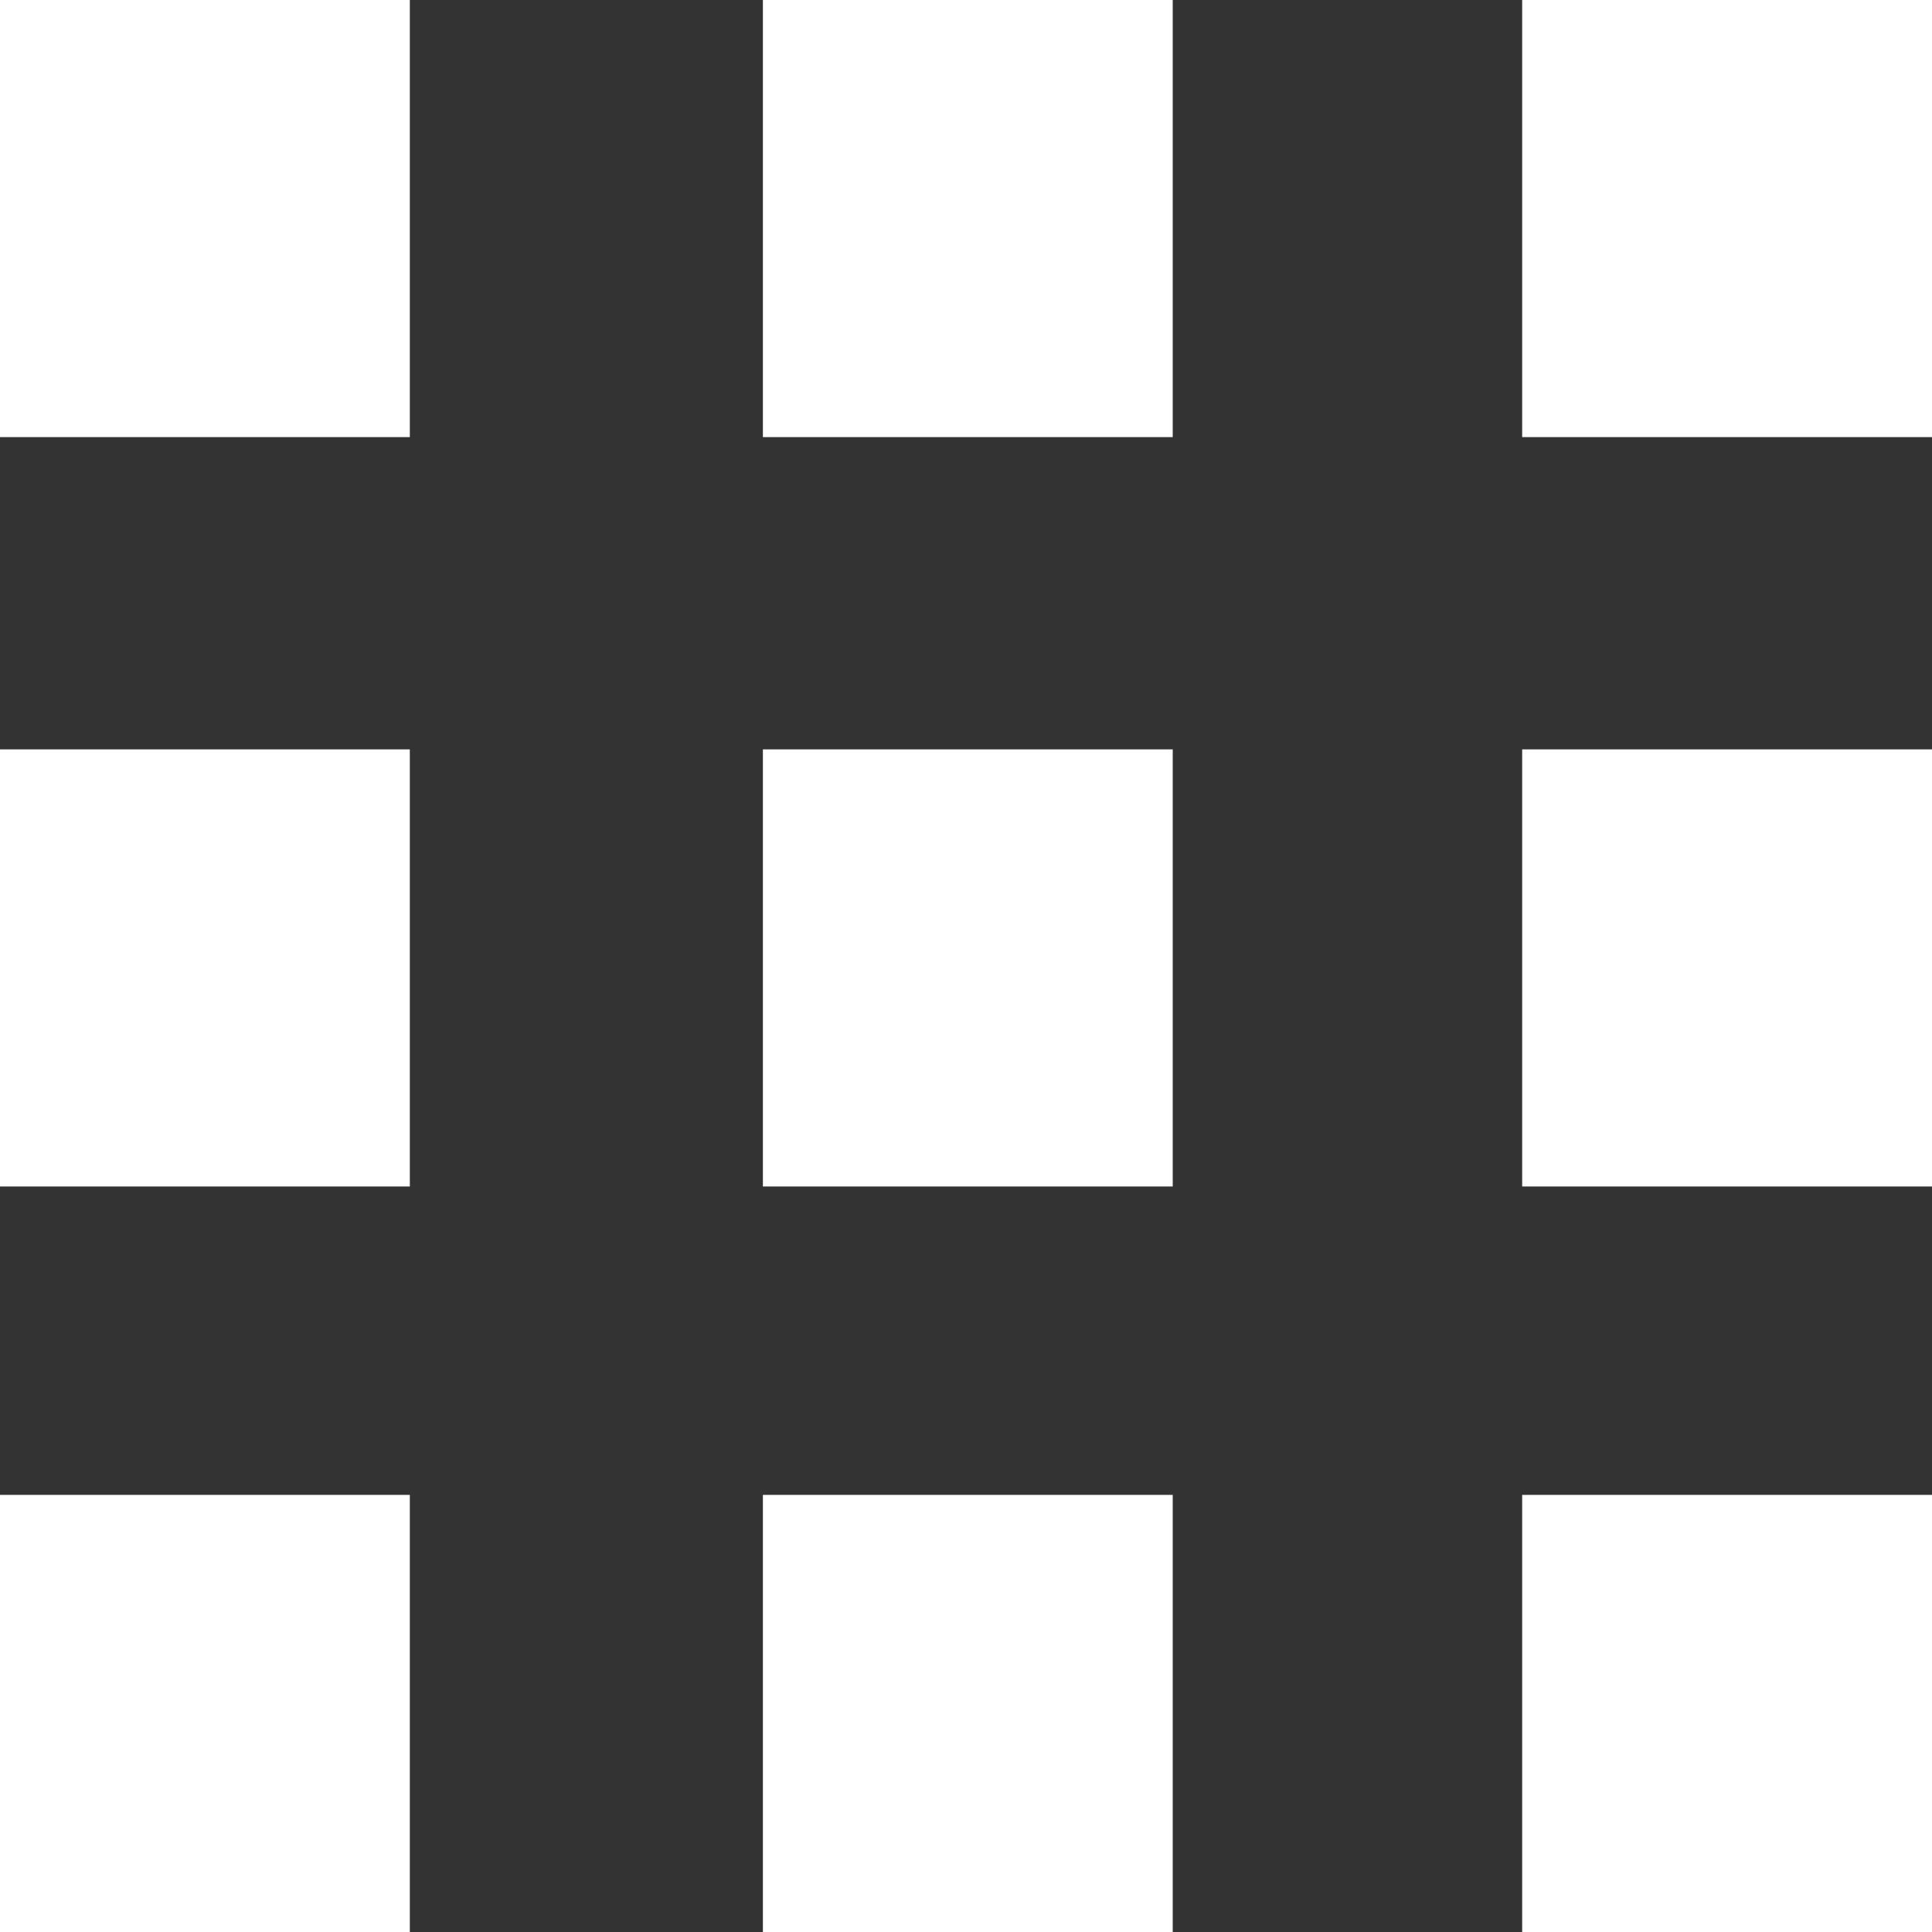 <?xml version="1.0" encoding="UTF-8"?>
<svg width="24px" height="24px" viewBox="0 0 24 24" version="1.1" xmlns="http://www.w3.org/2000/svg" xmlns:xlink="http://www.w3.org/1999/xlink">
    <rect x="0" y="0" width="24" height="24" fill="#333333" stroke="none"/>
    <title>6E412638-3CDD-4632-B48D-B88037B041BC</title>
    <g id="CURRENT" stroke="none" stroke-width="1" fill="none" fill-rule="evenodd">
        <g id="HERO" transform="translate(-327, -57)" fill="#FFFFFF">
            <path d="M345.909,75.57 L351,75.57 L351,81 L345.909,81 L345.909,75.57 Z M345.909,66.309 L351,66.309 L351,71.739 L345.909,71.739 L345.909,66.309 Z M345.909,57 L351,57 L351,62.43 L345.909,62.43 L345.909,57 Z M336.477,75.57 L341.568,75.57 L341.568,81 L336.477,81 L336.477,75.57 Z M336.477,66.309 L341.568,66.309 L341.568,71.739 L336.477,71.739 L336.477,66.309 Z M336.477,57 L341.568,57 L341.568,62.43 L336.477,62.43 L336.477,57 Z M327,75.57 L332.091,75.57 L332.091,81 L327,81 L327,75.57 Z M327,66.309 L332.091,66.309 L332.091,71.739 L327,71.739 L327,66.309 Z M327,57 L332.091,57 L332.091,62.43 L327,62.43 L327,57 Z" id="Combined-Shape"></path>
        </g>
    </g>
</svg>